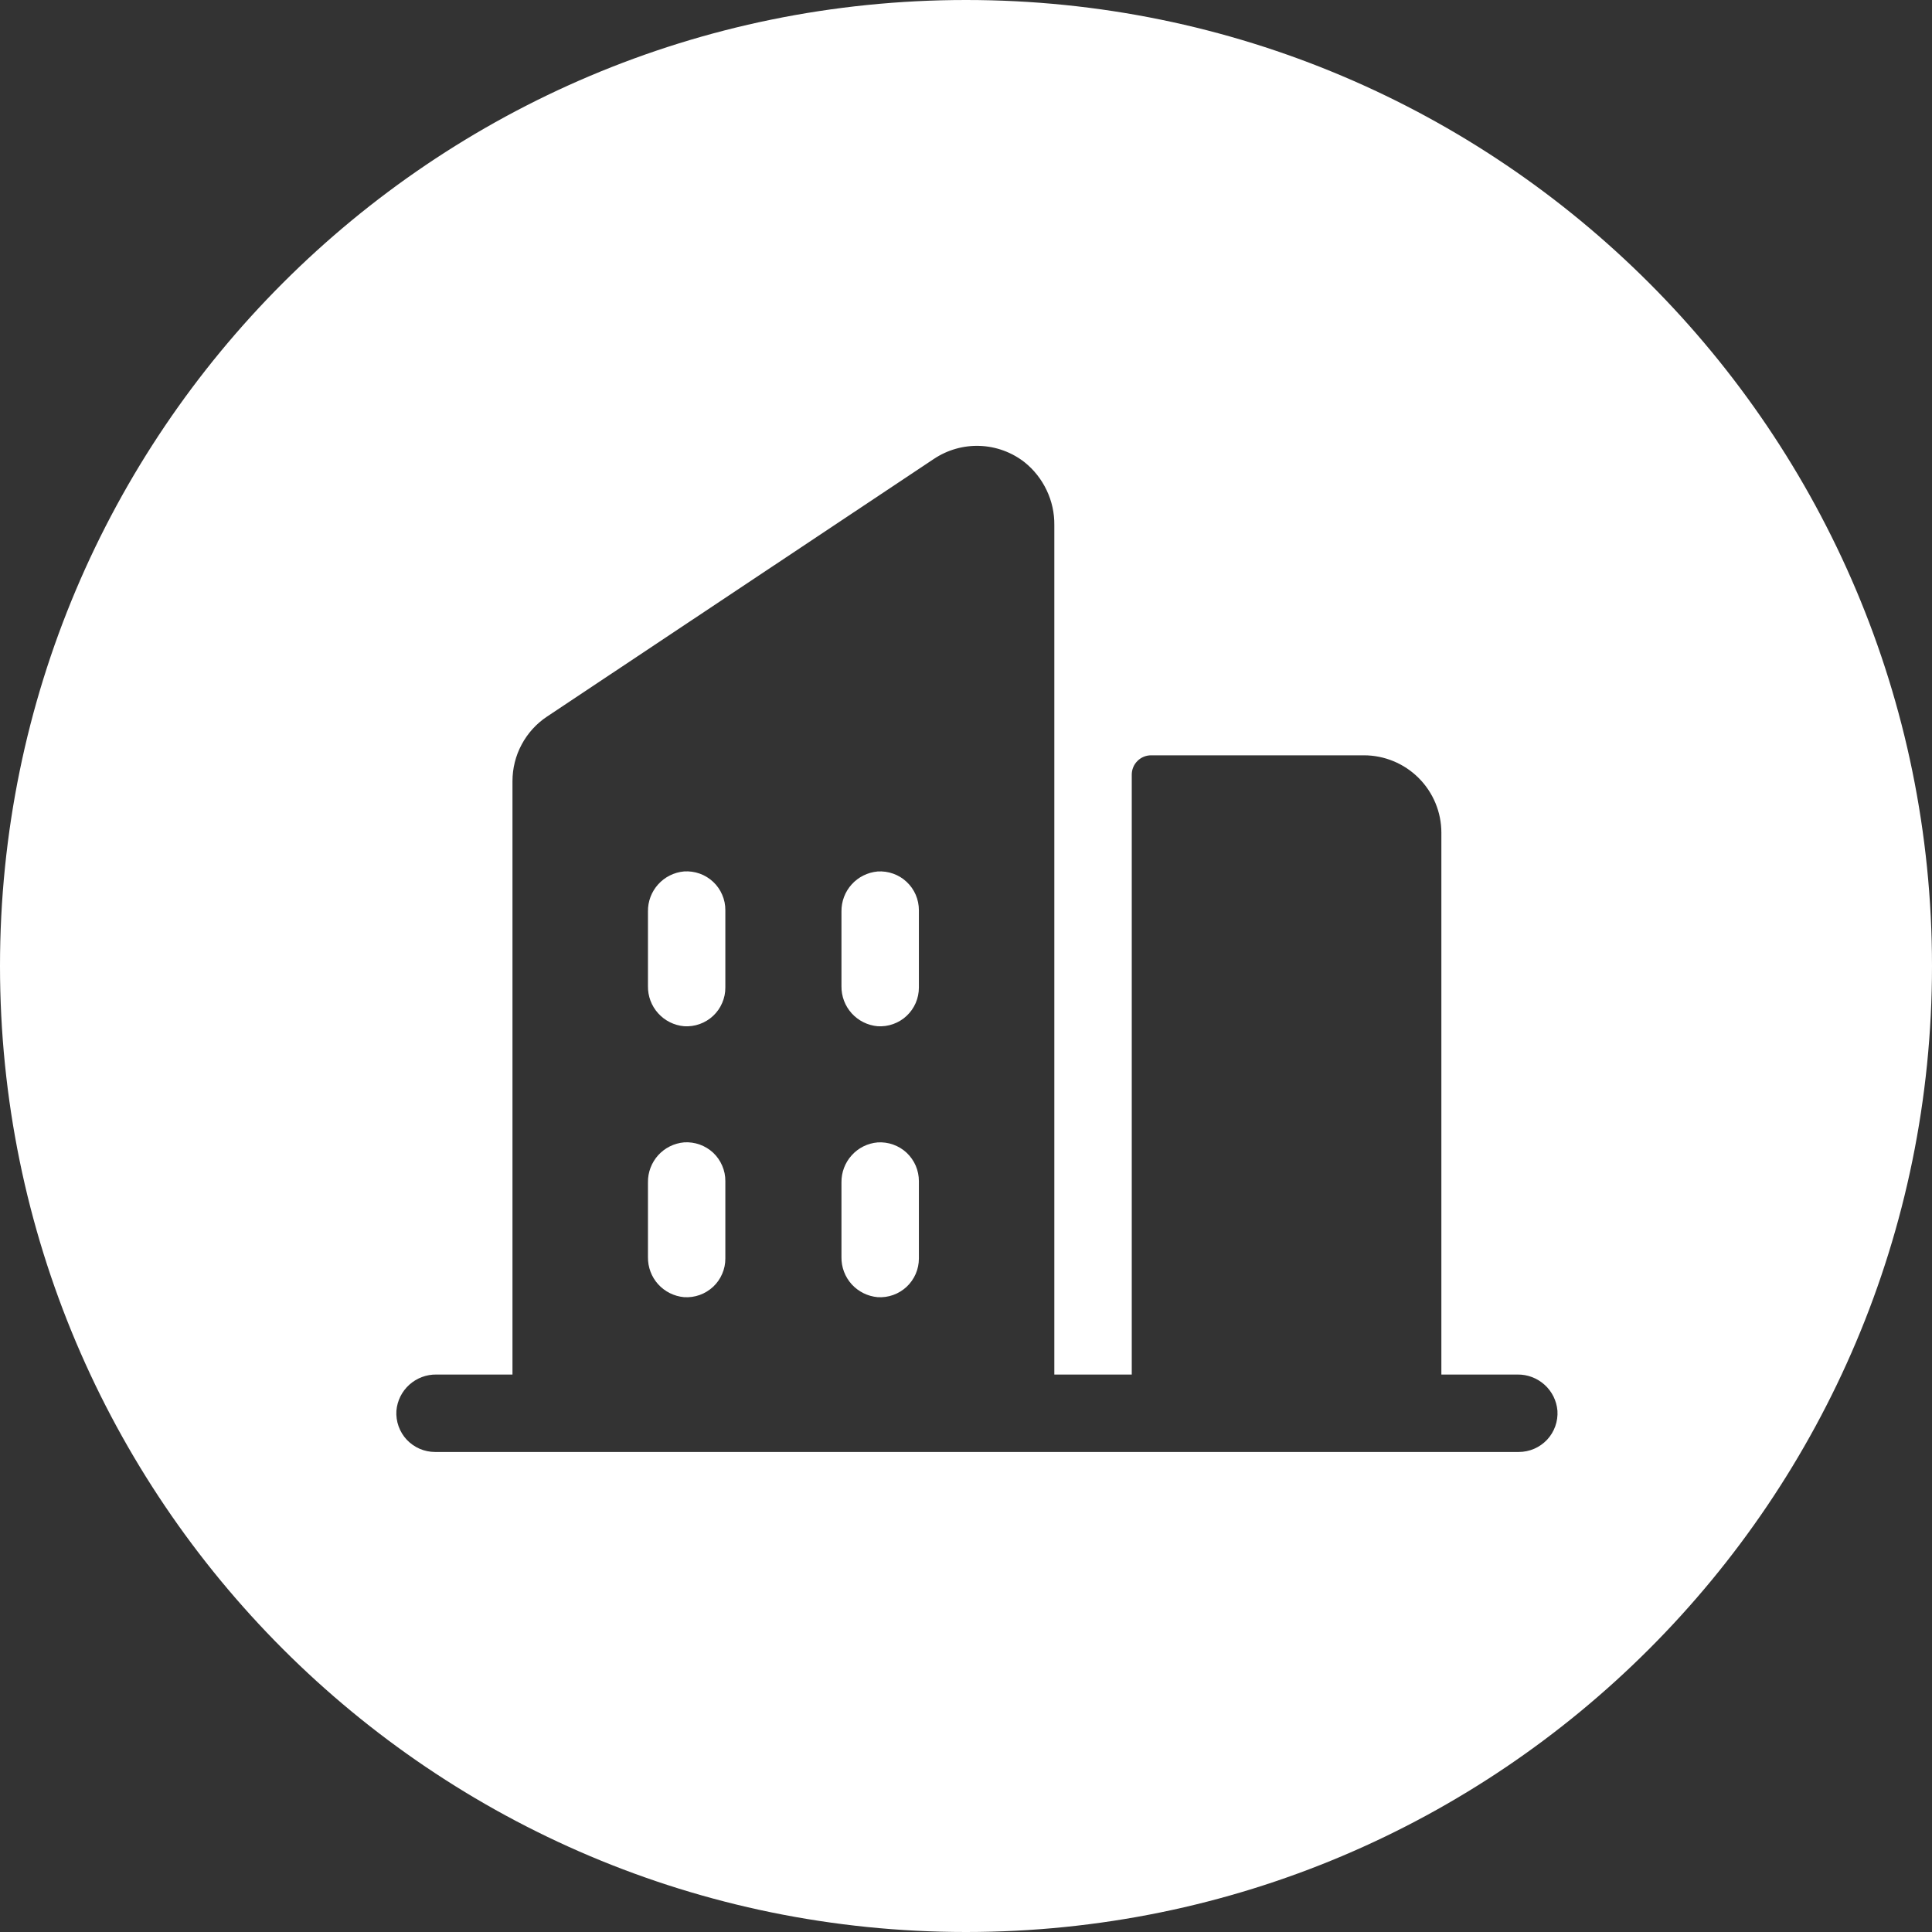 <svg width="39" height="39" viewBox="0 0 39 39" fill="none" xmlns="http://www.w3.org/2000/svg">
<rect x="0" y="0" width="39" height="39" fill="#333333" stroke="none"/>
<path fill-rule="evenodd" clip-rule="evenodd" d="M19.5 39C30.27 39 39 30.27 39 19.5C39 8.73 30.27 0 19.5 0C8.73 0 0 8.73 0 19.5C0 30.27 8.73 39 19.5 39ZM29.096 27.747H30.632C30.834 27.744 31.029 27.818 31.179 27.953C31.329 28.088 31.422 28.276 31.439 28.477C31.446 28.584 31.431 28.691 31.395 28.792C31.359 28.892 31.303 28.985 31.23 29.063C31.156 29.141 31.068 29.203 30.969 29.246C30.871 29.288 30.765 29.31 30.658 29.31H8.783C8.676 29.31 8.57 29.288 8.472 29.246C8.373 29.203 8.285 29.141 8.211 29.063C8.138 28.985 8.082 28.892 8.046 28.792C8.01 28.691 7.995 28.584 8.002 28.477C8.019 28.276 8.112 28.088 8.262 27.953C8.412 27.818 8.607 27.744 8.809 27.747H10.345V15.769C10.345 15.511 10.408 15.257 10.53 15.03C10.651 14.803 10.826 14.609 11.041 14.466L18.853 9.263C19.126 9.081 19.45 8.989 19.778 9.001C20.106 9.013 20.422 9.128 20.681 9.33C20.871 9.482 21.024 9.676 21.128 9.896C21.233 10.116 21.286 10.356 21.283 10.6V27.747H22.846V15.638C22.846 15.534 22.887 15.435 22.96 15.362C23.033 15.288 23.133 15.247 23.236 15.247H27.533C27.947 15.247 28.345 15.412 28.638 15.705C28.931 15.998 29.096 16.395 29.096 16.81V27.747ZM14.642 25.404C14.643 25.511 14.621 25.617 14.578 25.715C14.536 25.813 14.474 25.902 14.396 25.975C14.317 26.048 14.225 26.105 14.124 26.141C14.023 26.177 13.916 26.192 13.809 26.185C13.608 26.167 13.421 26.074 13.285 25.924C13.15 25.774 13.077 25.578 13.08 25.376V23.867C13.077 23.666 13.151 23.47 13.286 23.32C13.421 23.171 13.608 23.078 13.809 23.06C13.916 23.053 14.023 23.068 14.124 23.104C14.225 23.14 14.317 23.196 14.396 23.269C14.474 23.343 14.536 23.431 14.578 23.53C14.621 23.628 14.643 23.734 14.642 23.841V25.404ZM14.642 19.935C14.643 20.042 14.621 20.148 14.578 20.246C14.536 20.345 14.474 20.433 14.396 20.506C14.317 20.58 14.225 20.636 14.124 20.672C14.023 20.708 13.916 20.723 13.809 20.716C13.608 20.698 13.421 20.605 13.286 20.455C13.15 20.305 13.077 20.109 13.08 19.907V18.399C13.077 18.197 13.151 18.001 13.286 17.852C13.421 17.702 13.608 17.609 13.809 17.591C13.916 17.584 14.023 17.599 14.124 17.635C14.225 17.671 14.317 17.727 14.396 17.801C14.474 17.874 14.536 17.962 14.578 18.061C14.621 18.159 14.643 18.265 14.642 18.372V19.935ZM18.549 25.404C18.549 25.511 18.527 25.617 18.485 25.715C18.442 25.813 18.38 25.902 18.302 25.975C18.224 26.048 18.131 26.105 18.03 26.141C17.93 26.177 17.822 26.192 17.716 26.185C17.515 26.167 17.328 26.074 17.192 25.925C17.057 25.775 16.983 25.58 16.986 25.378V23.867C16.984 23.666 17.057 23.471 17.193 23.321C17.328 23.171 17.515 23.078 17.716 23.061C17.822 23.054 17.93 23.069 18.03 23.105C18.131 23.141 18.224 23.197 18.302 23.27C18.38 23.344 18.442 23.432 18.485 23.531C18.527 23.629 18.549 23.735 18.549 23.842V25.404ZM18.549 19.935C18.549 20.042 18.527 20.148 18.485 20.246C18.442 20.345 18.38 20.433 18.302 20.506C18.224 20.58 18.131 20.636 18.03 20.672C17.93 20.708 17.822 20.723 17.716 20.716C17.515 20.698 17.328 20.605 17.193 20.456C17.057 20.306 16.984 20.111 16.986 19.909V18.399C16.984 18.197 17.057 18.002 17.193 17.852C17.328 17.703 17.515 17.61 17.716 17.592C17.822 17.585 17.93 17.6 18.03 17.636C18.131 17.672 18.224 17.728 18.302 17.802C18.38 17.875 18.442 17.963 18.485 18.062C18.527 18.16 18.549 18.266 18.549 18.373V19.935Z" fill="white"/>
</svg>
